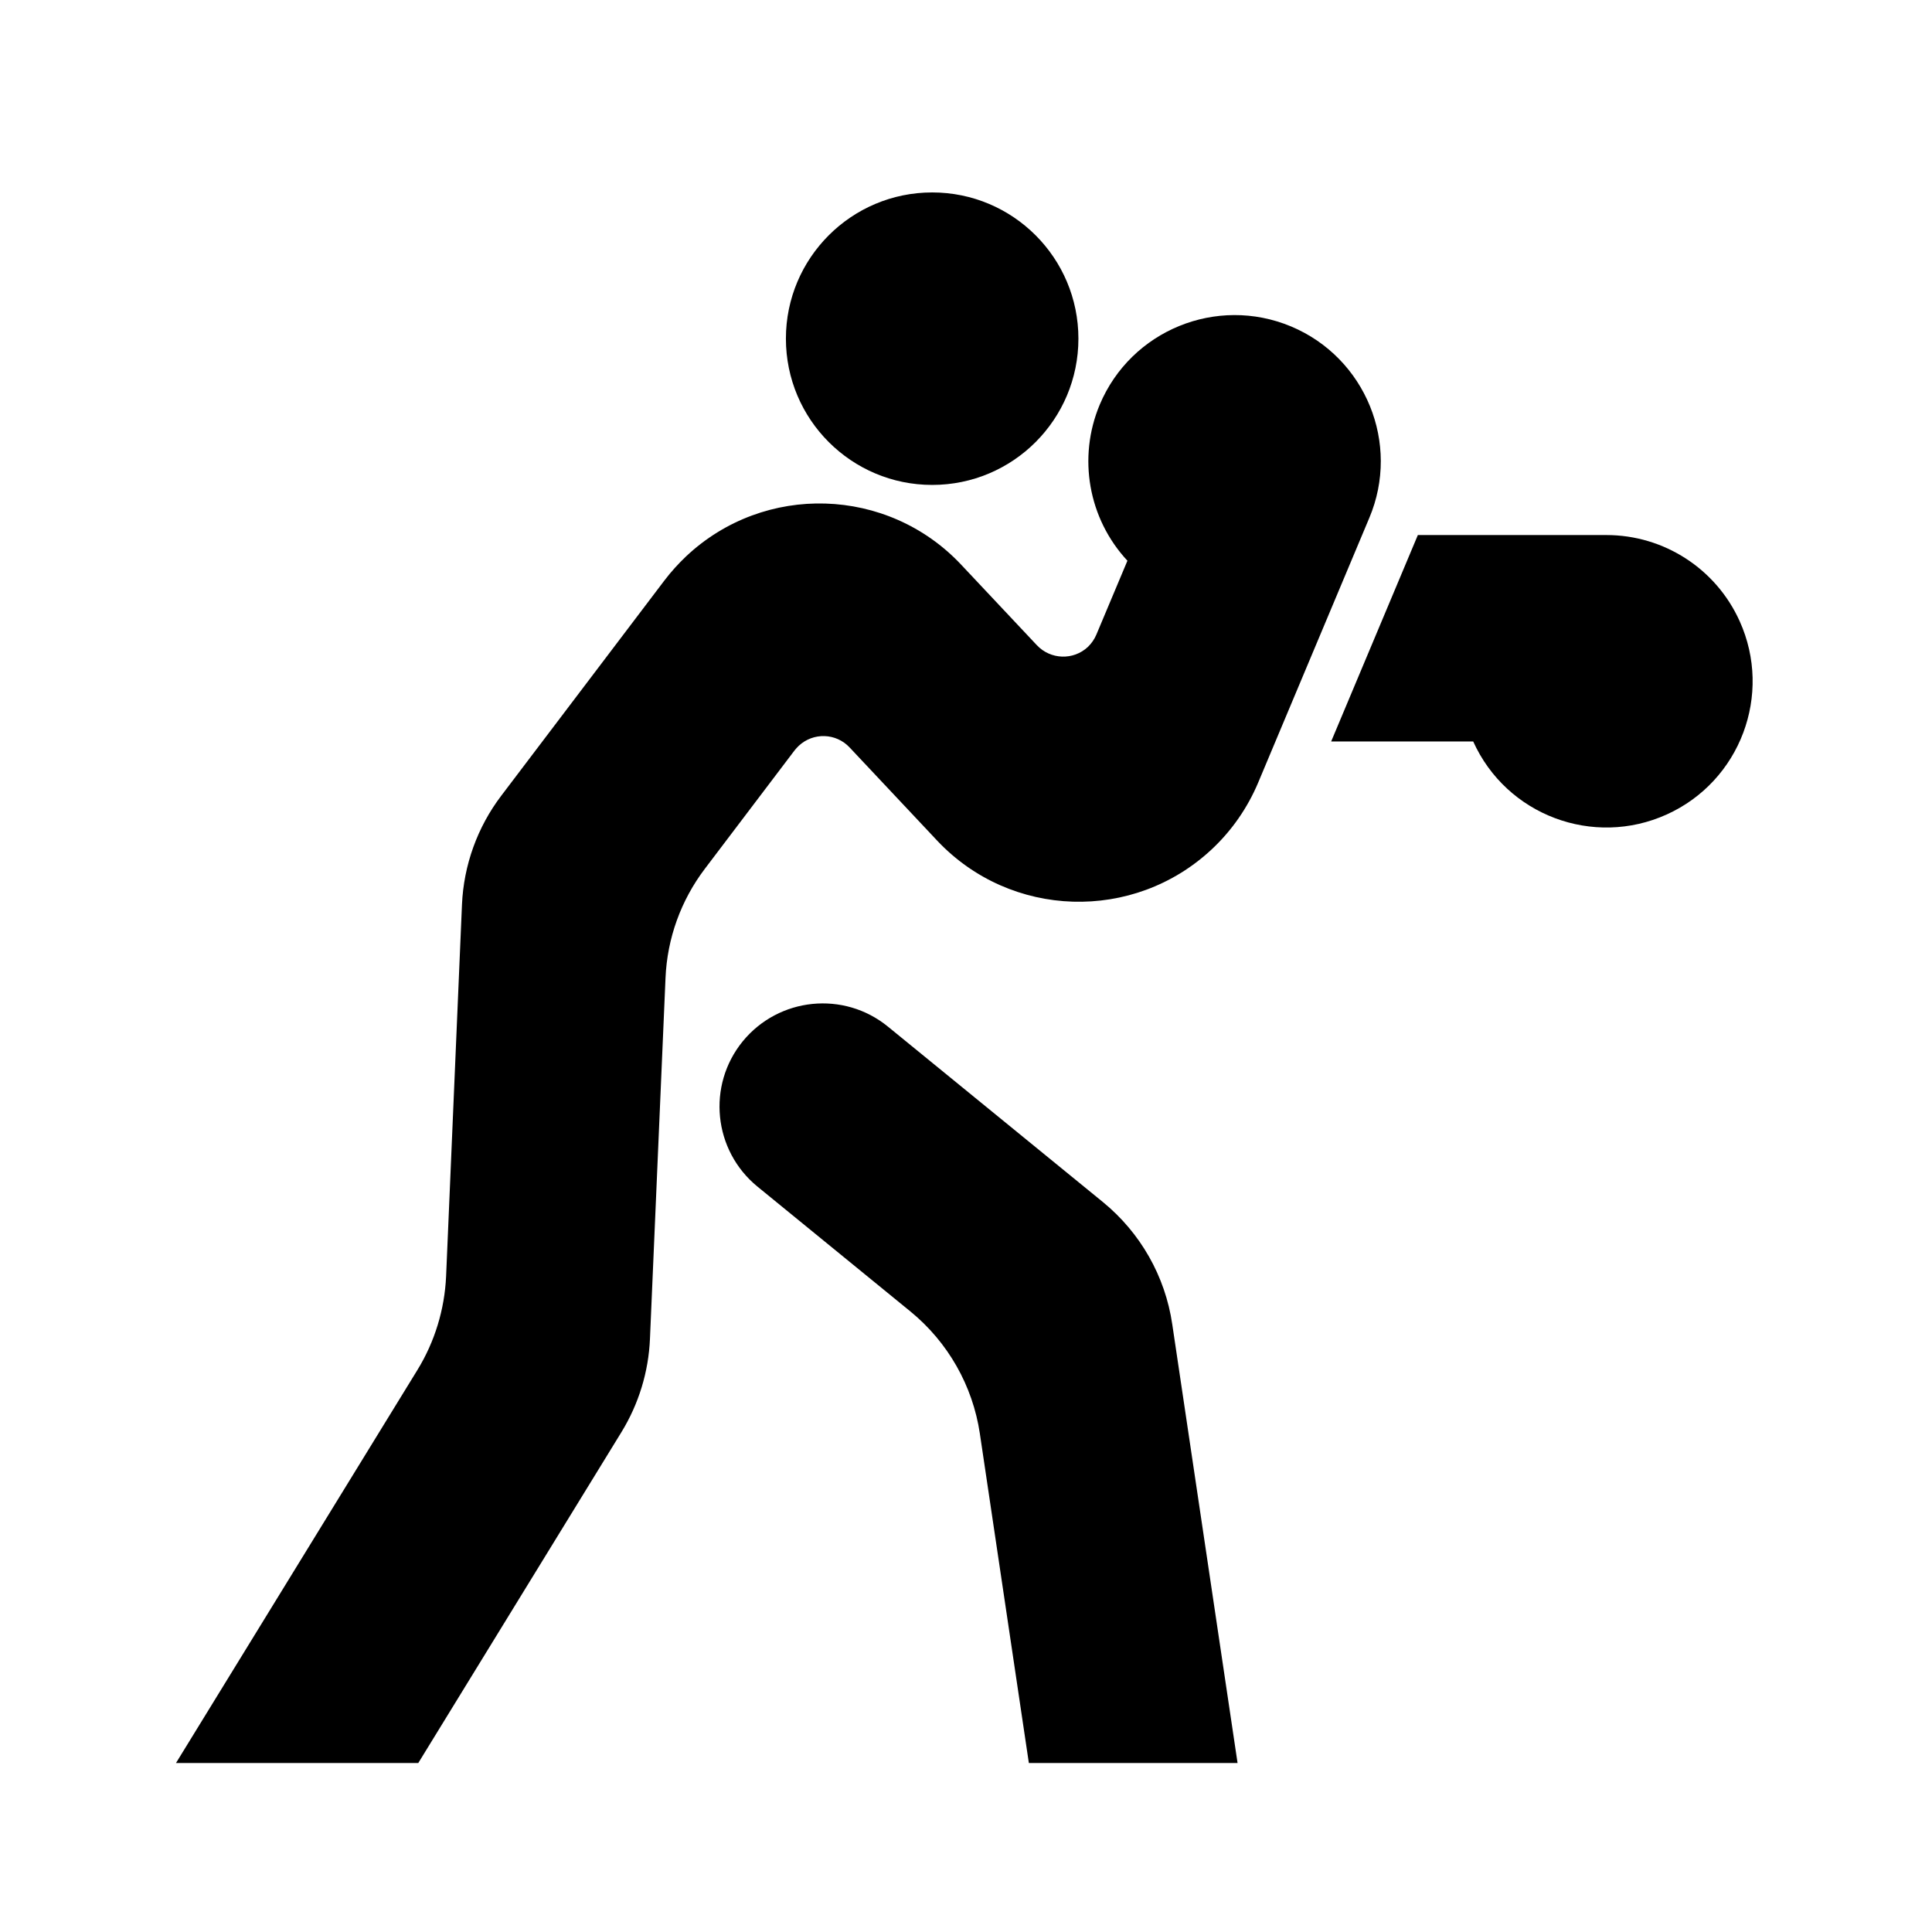 <?xml version="1.0" encoding="UTF-8"?>
<!-- The Best Svg Icon site in the world: iconSvg.co, Visit us! https://iconsvg.co -->
<svg fill="#000000" width="800px" height="800px" version="1.1" viewBox="144 144 512 512" xmlns="http://www.w3.org/2000/svg">
 <g>
  <path d="m429.79 233.74c0-21.383-17.34-38.742-38.746-38.742-21.402 0-38.77 17.359-38.77 38.742 0 21.422 17.367 38.77 38.77 38.77 21.406-0.004 38.746-17.348 38.746-38.77z"/>
  <path d="m506.88 281.25-29.457 70.164c-2.805 6.648-6.953 12.645-12.223 17.594-20.742 19.473-53.363 18.469-72.863-2.258l-23.172-24.656c-3.613-3.871-9.648-4.039-13.496-0.441-0.402 0.379-0.742 0.781-1.082 1.184l-23.785 31.391c-6.352 8.375-9.992 18.445-10.434 28.953l-4.121 95.578c-0.363 8.777-2.977 17.301-7.566 24.781l-53.836 87.684h-64.211l64-104.19c4.59-7.477 7.184-16.027 7.586-24.777l4.207-98.5c0.449-10.48 4.102-20.598 10.438-28.918l43.23-57.031c1.742-2.293 3.68-4.418 5.762-6.398 20.742-19.488 53.367-18.488 72.855 2.231l20.062 21.34c3.637 3.863 9.672 4.055 13.523 0.465 0.973-0.938 1.742-2.055 2.254-3.273l8.227-19.574c-10.352-11.113-13.227-27.316-7.336-41.363 8.293-19.699 30.988-28.969 50.707-20.723 19.754 8.297 29.043 31.039 20.73 50.742z"/>
  <path d="m496.77 340.5h37.645c8.82 19.539 31.801 28.164 51.293 19.34 19.48-8.816 28.113-31.773 19.316-51.238-6.266-13.887-20.082-22.809-35.309-22.809h-49.969z"/>
  <path d="m403.67 523.91 12.988 87.309h55.309l-17.309-116.28c-1.867-12.73-8.438-24.25-18.363-32.371l-56.965-46.488c-11.688-9.562-28.922-7.801-38.492 3.875-9.547 11.707-7.805 28.93 3.883 38.496l40.559 33.109c9.953 8.141 16.5 19.68 18.391 32.352z"/>
 </g>
</svg>